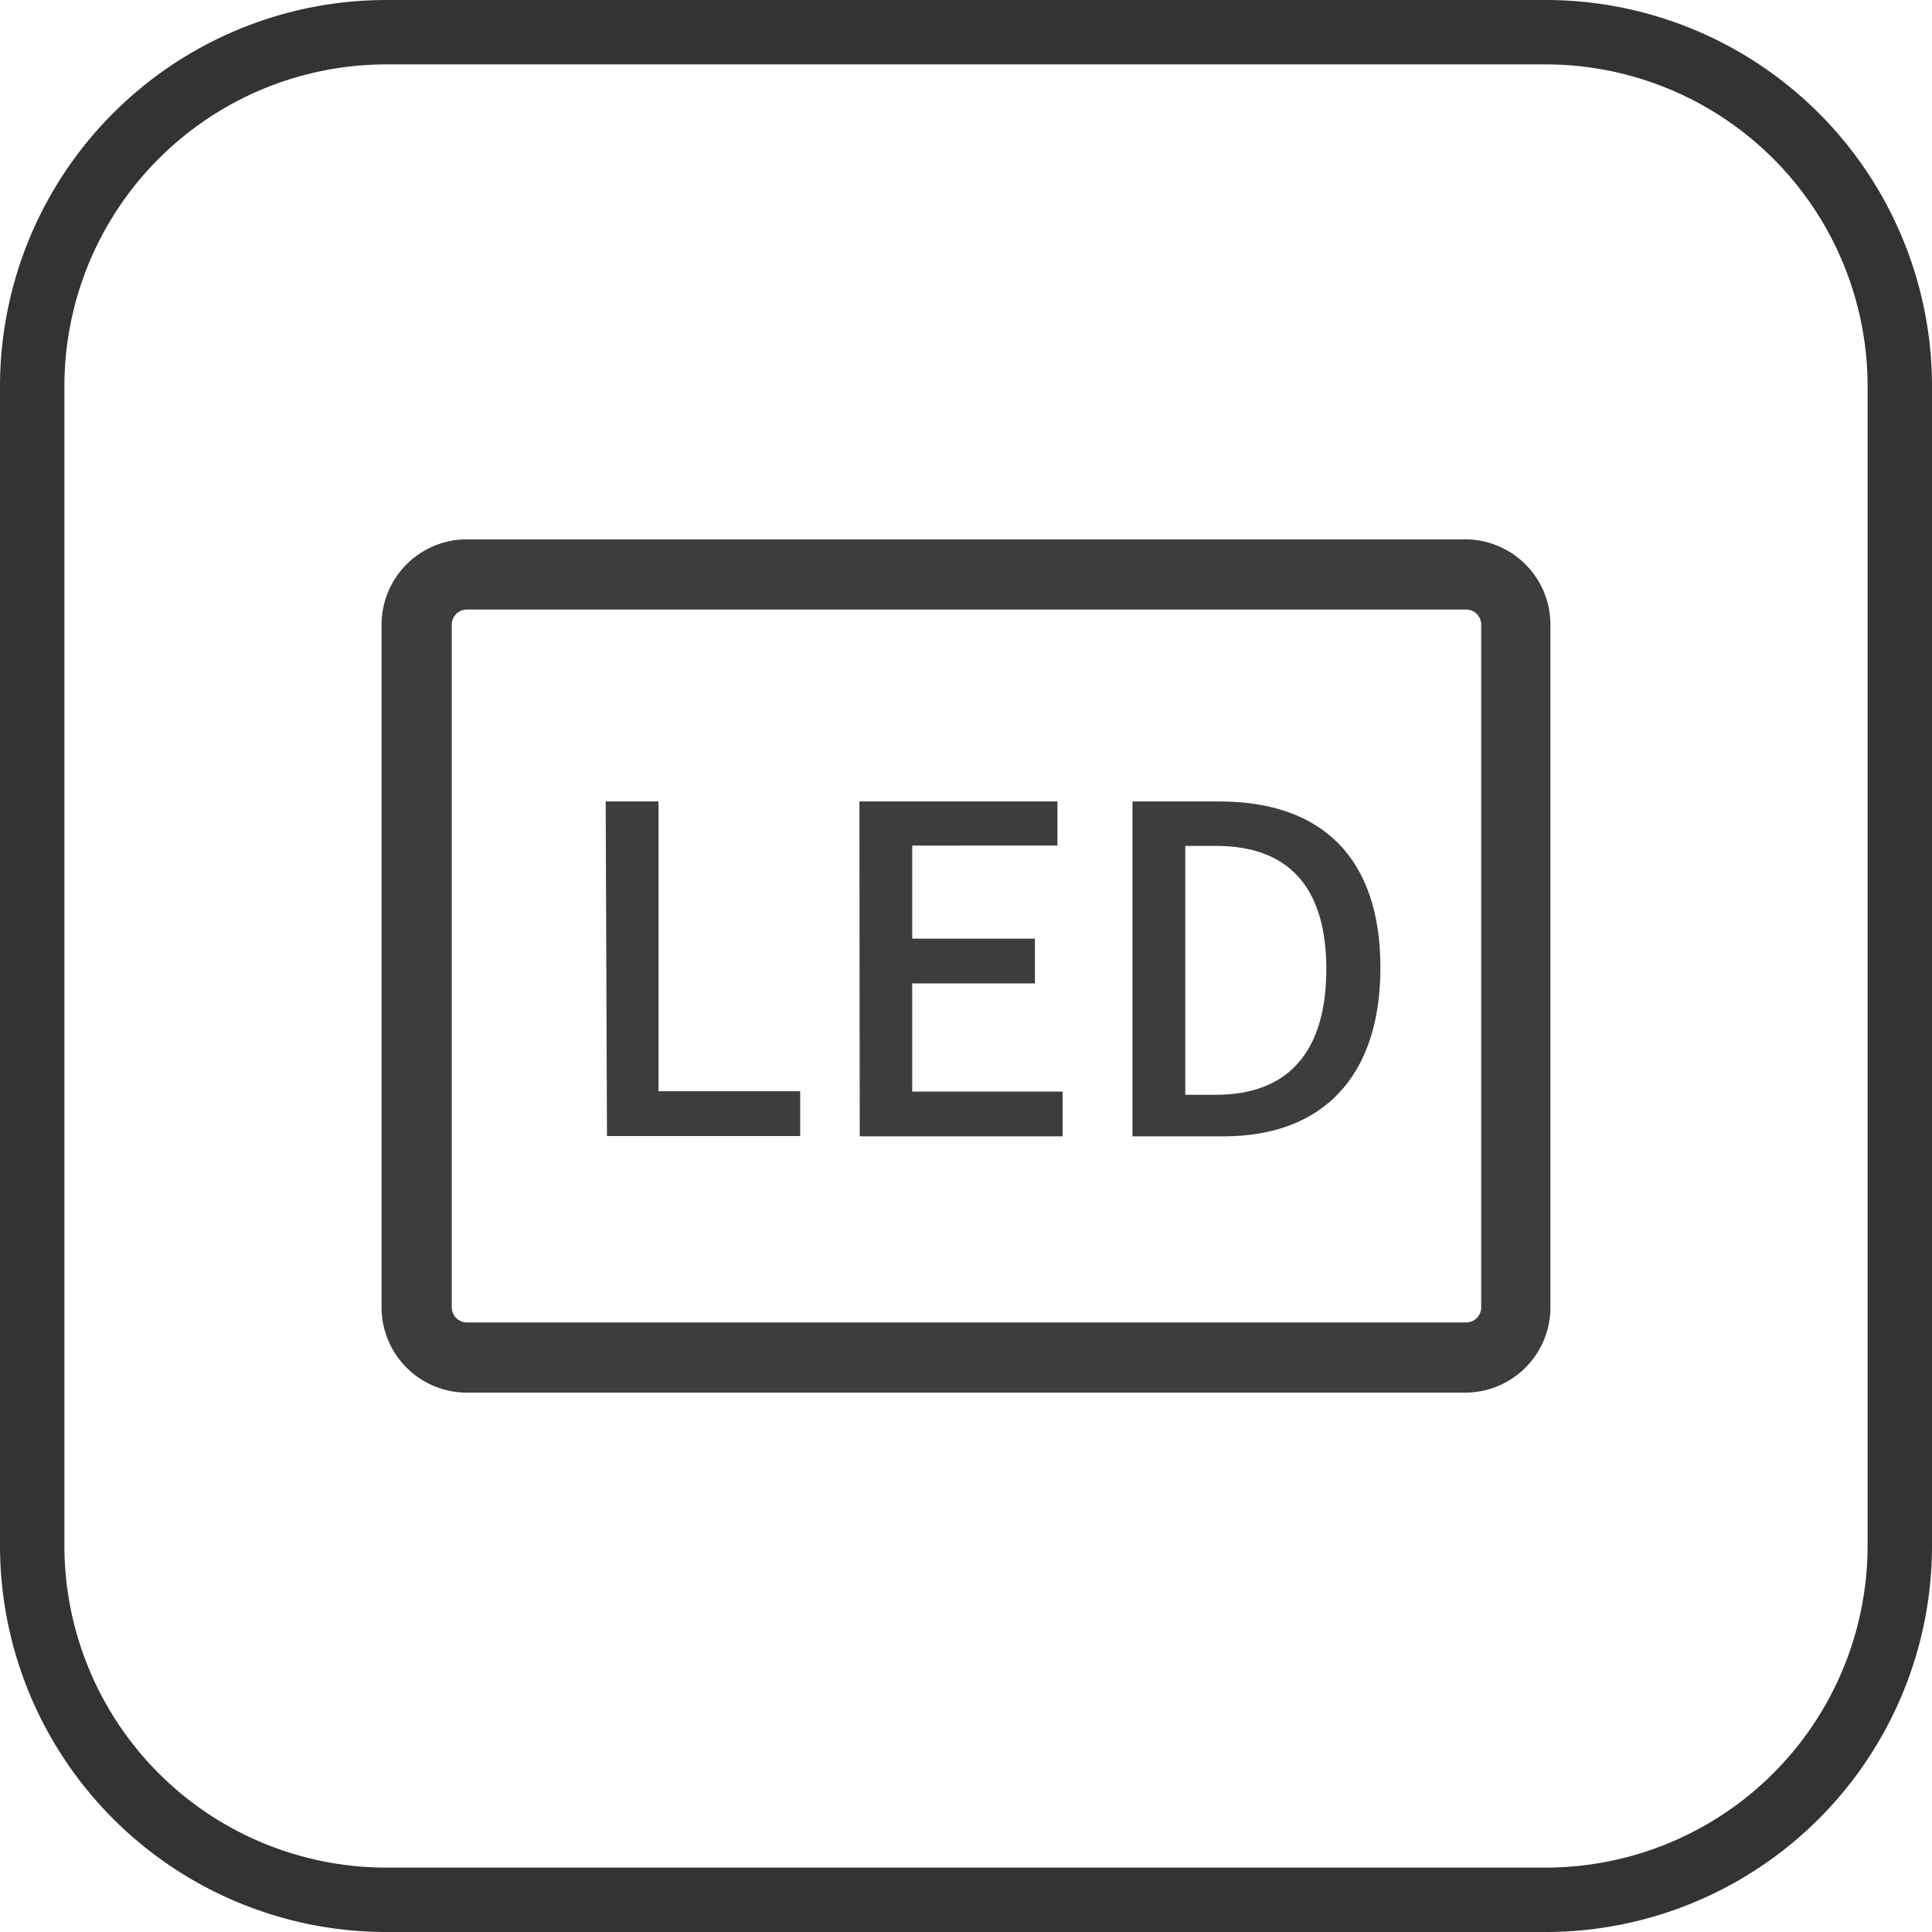 <svg id="图层_1" data-name="图层 1" xmlns="http://www.w3.org/2000/svg" viewBox="0 0 60 60"><title>官网（图标）</title><path d="M48,2A10,10,0,0,1,58,12V48A10,10,0,0,1,48,58H12A10,10,0,0,1,2,48V12A10,10,0,0,1,12,2H48m0-2H12A12,12,0,0,0,0,12V48A12,12,0,0,0,12,60H48A12,12,0,0,0,60,48V12A12,12,0,0,0,48,0Z" style="fill:#333"/><path d="M45.5,43.25h-31a2.65,2.65,0,0,1-2.65-2.65V19.4a2.65,2.65,0,0,1,2.65-2.65h31a2.65,2.65,0,0,1,2.65,2.65V40.6A2.65,2.65,0,0,1,45.5,43.25Zm-31-24.32a.47.47,0,0,0-.47.47V40.6a.47.47,0,0,0,.47.47h31A.47.47,0,0,0,46,40.6V19.4a.47.47,0,0,0-.47-.47Z" style="fill:#3d3d3d"/><path d="M18.81,24.89h1.64v9h4.4v1.39h-6Z" style="fill:#3d3d3d"/><path d="M26.69,24.89h6.15v1.37H28.33v2.89h3.81v1.39H28.33V33.9H33v1.39h-6.3Z" style="fill:#3d3d3d"/><path d="M35.17,24.89h2.7c3.19,0,5,1.76,5,5.16S41.06,35.29,38,35.29H35.17ZM37.76,34c2.23,0,3.43-1.32,3.43-3.9s-1.2-3.83-3.43-3.83h-.95V34Z" style="fill:#3d3d3d"/></svg>